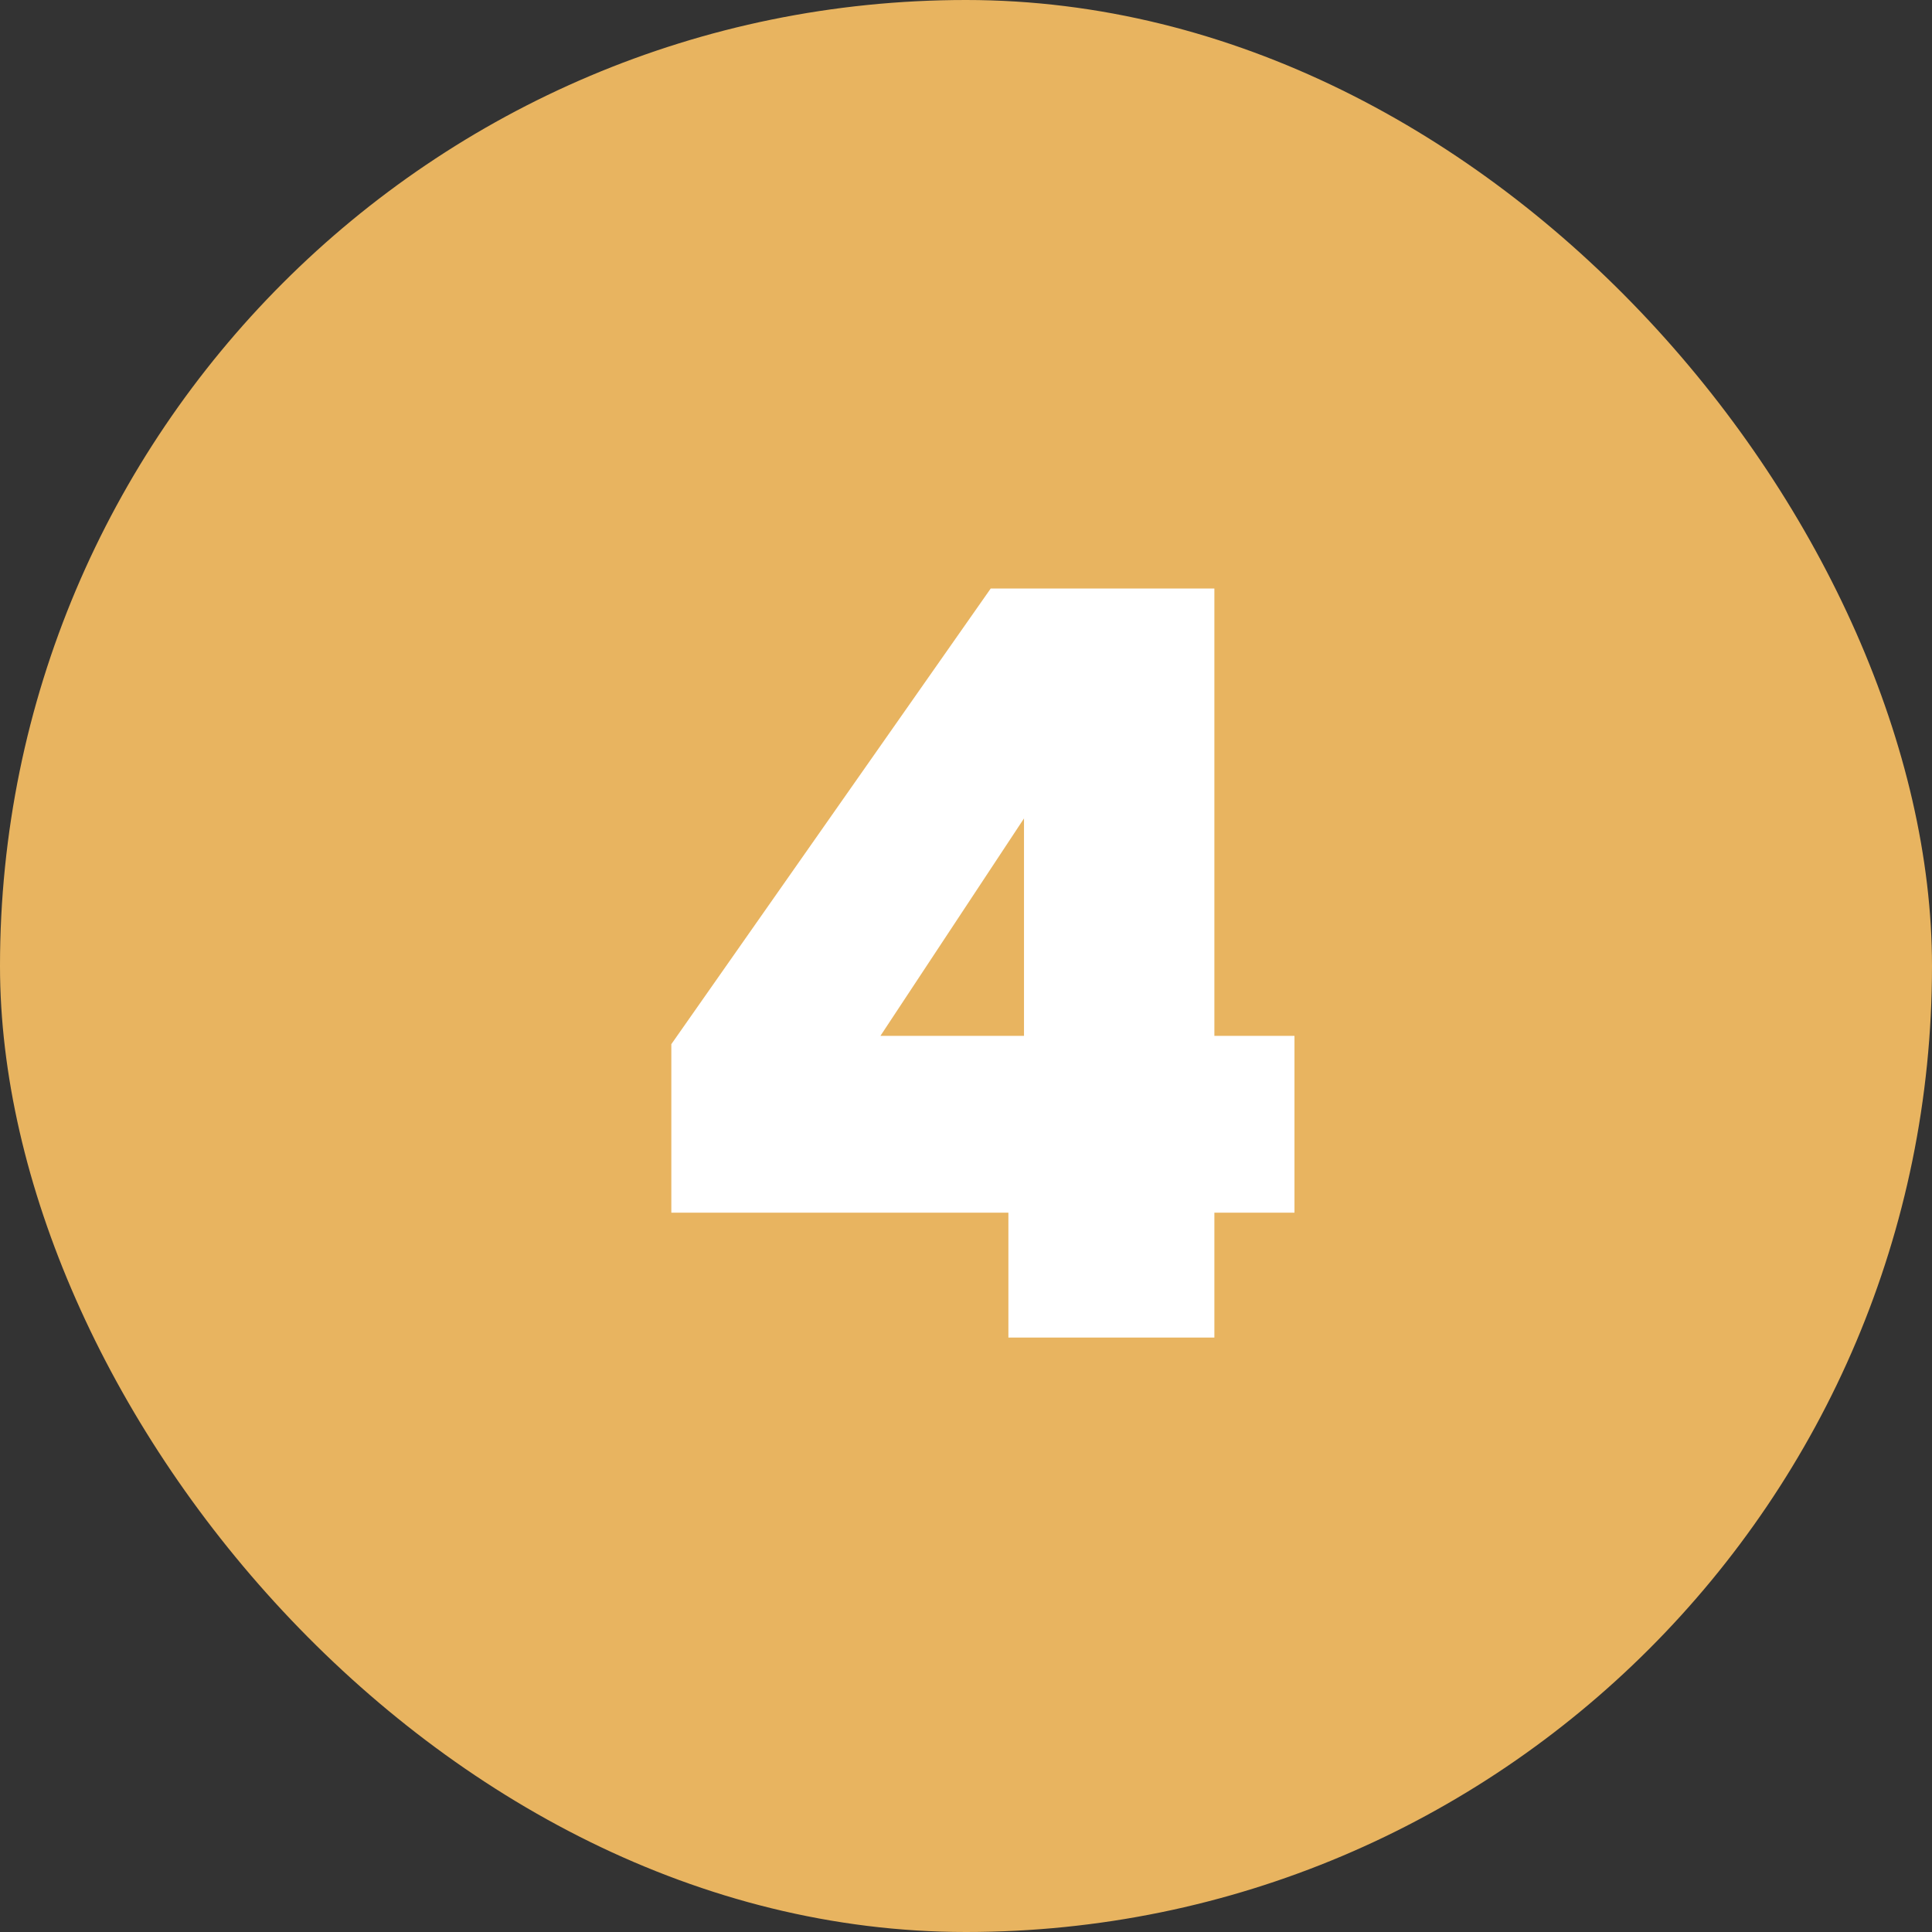 <svg width="52" height="52" viewBox="0 0 52 52" fill="none" xmlns="http://www.w3.org/2000/svg">
<rect x="0" y="0" width="52" height="52" fill="#333333" stroke="none"/>
<rect width="52" height="52" rx="26" fill="#E8B460"/>
<path d="M27.141 36V32.64H18.069V28.104L26.665 15.84H32.685V27.88H34.841V32.64H32.685V36H27.141ZM23.697 27.88H27.561V22.028L23.697 27.88Z" fill="white"/>
</svg>
